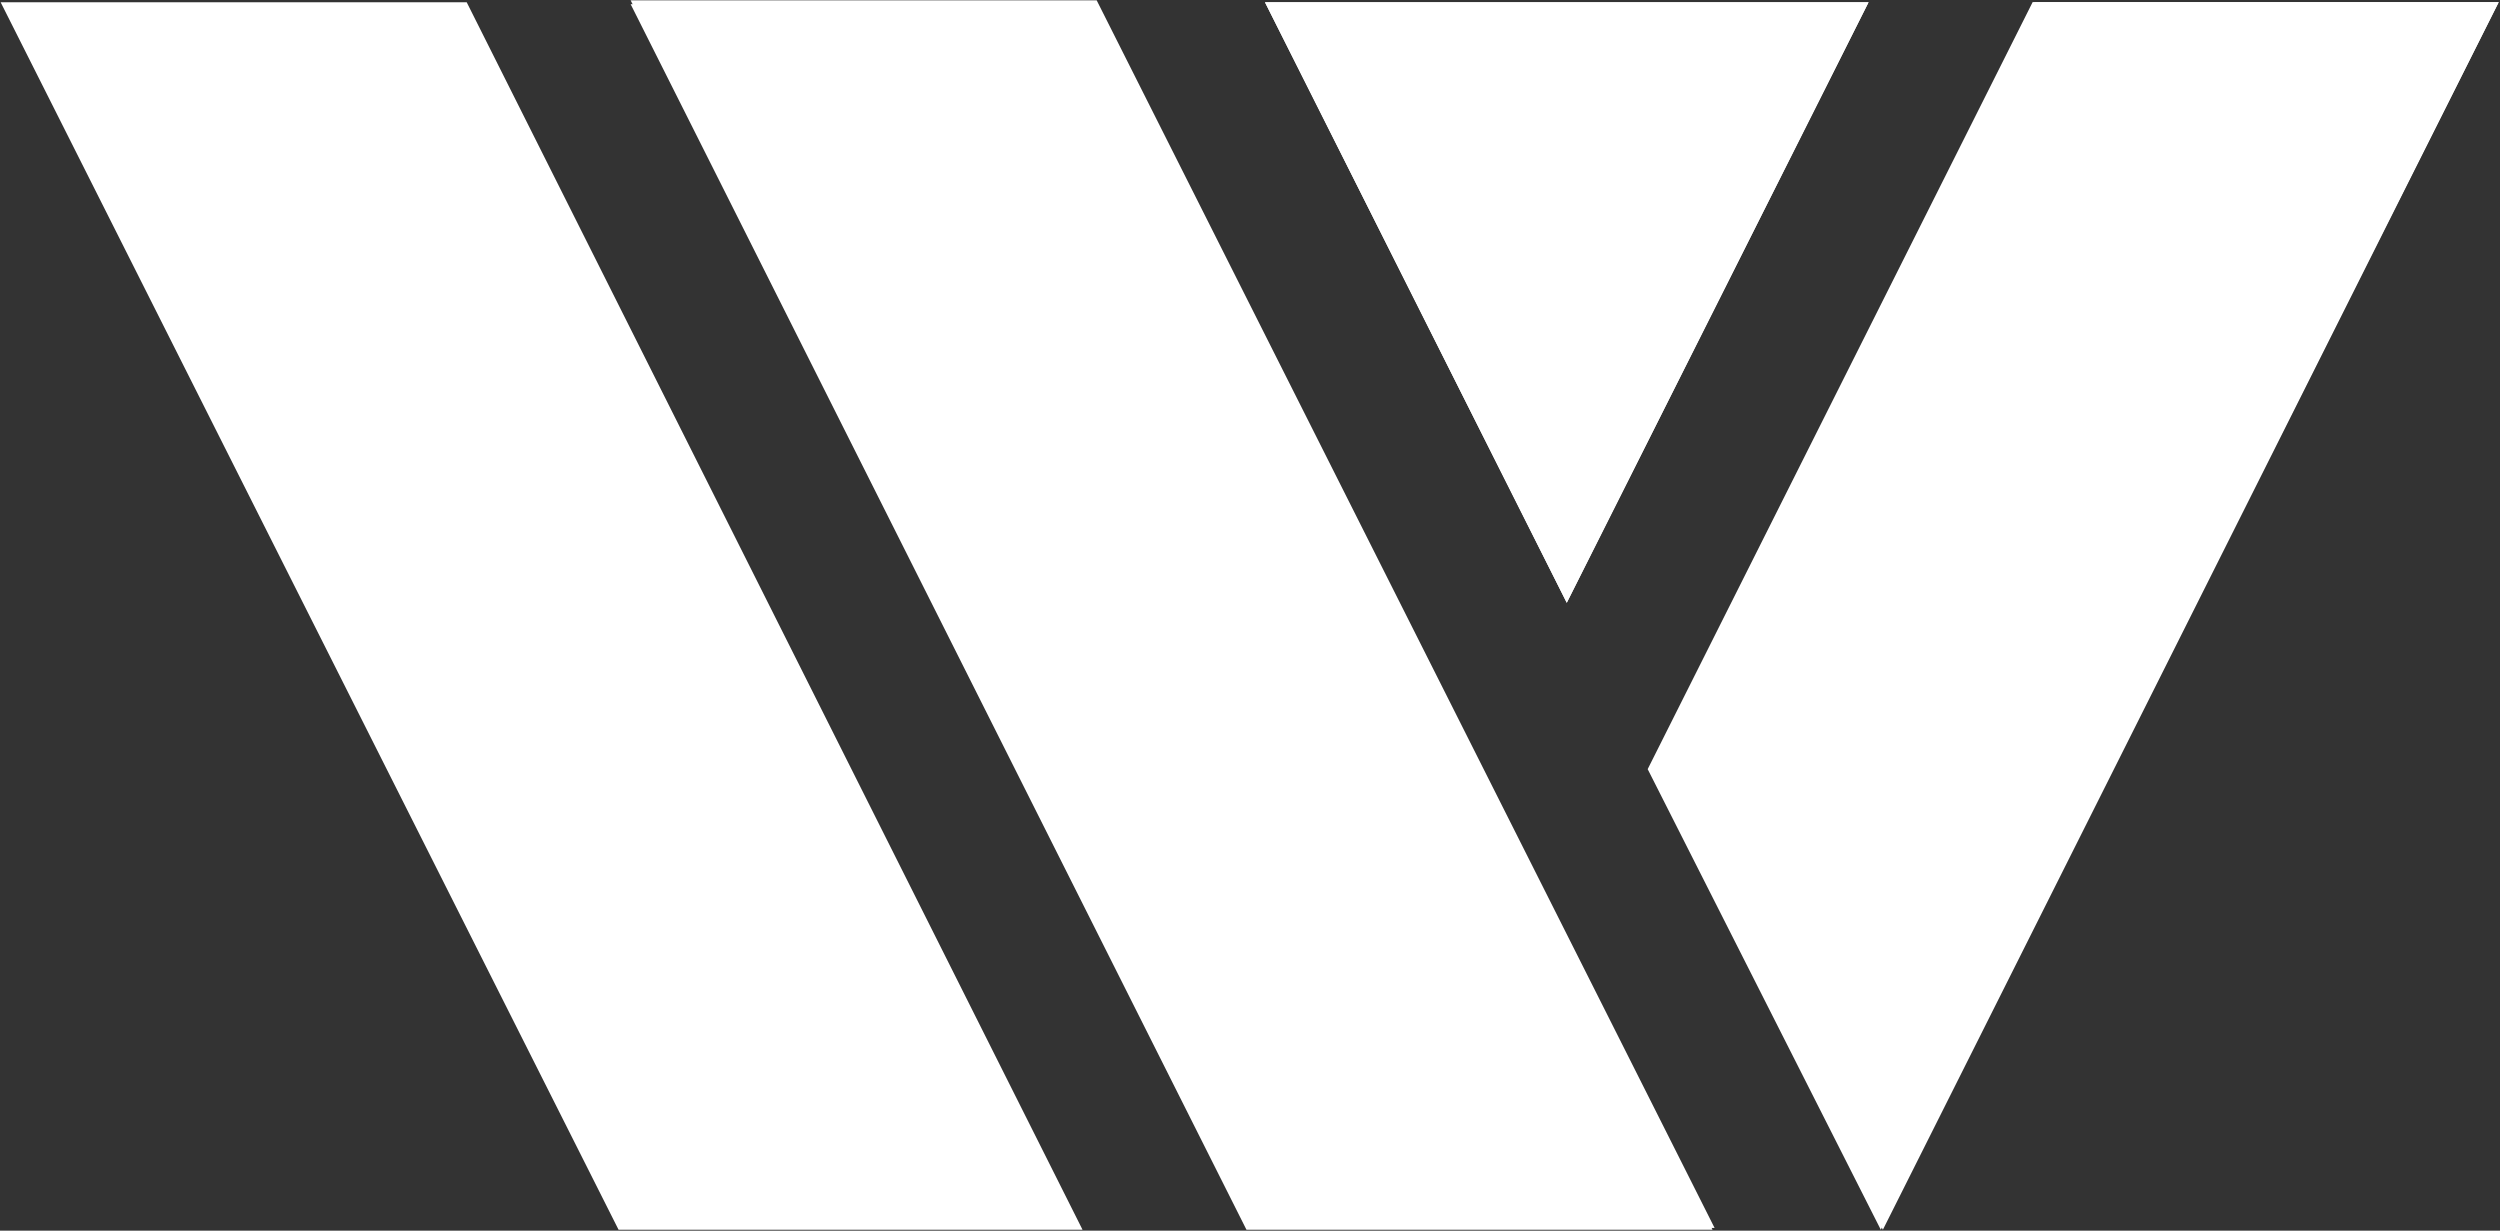 <svg version="1.2" xmlns="http://www.w3.org/2000/svg" viewBox="0 0 1554 765" width="1554" height="765">
	<rect x="0" y="0" width="1554" height="765" fill="#333333" stroke="none"/>
	<title>WPK-2021-Annual-Report-1-pdf-svg</title>
	<defs>
		<clipPath clipPathUnits="userSpaceOnUse" id="cp1">
			<path d="m-1833.17-906.74h15414.38v19978.51h-15414.38z"/>
		</clipPath>
	</defs>
	<style>
		.s0 { fill: #ffffff } 
	</style>
	<g id="Clip-Path: Page 1" clip-path="url(#cp1)">
		<g id="Page 1">
			<path id="Path 82" class="s0" d="m672.9 764.4h-288.4l-384.1-763h289.7zm351.3-286.3l239.3-476.8h289.7l-384.1 763.1zm40.3 286.3h-289.7l-382.8-761.8h288.4z"/>
			<path id="Path 83" class="s0" d="m786.3 1.4h375.2l-187.6 373.3z"/>
			<path id="Path 86" class="s0" d="m1025.5 476.9l239.3-475.5h288.4l-382.8 763zm40.3 286.4h-289.7l-384.1-763.1h289.7z"/>
			<path id="Path 87" class="s0" d="m786.3 1.4h375.2l-187.6 373.3z"/>
		</g>
	</g>
</svg>